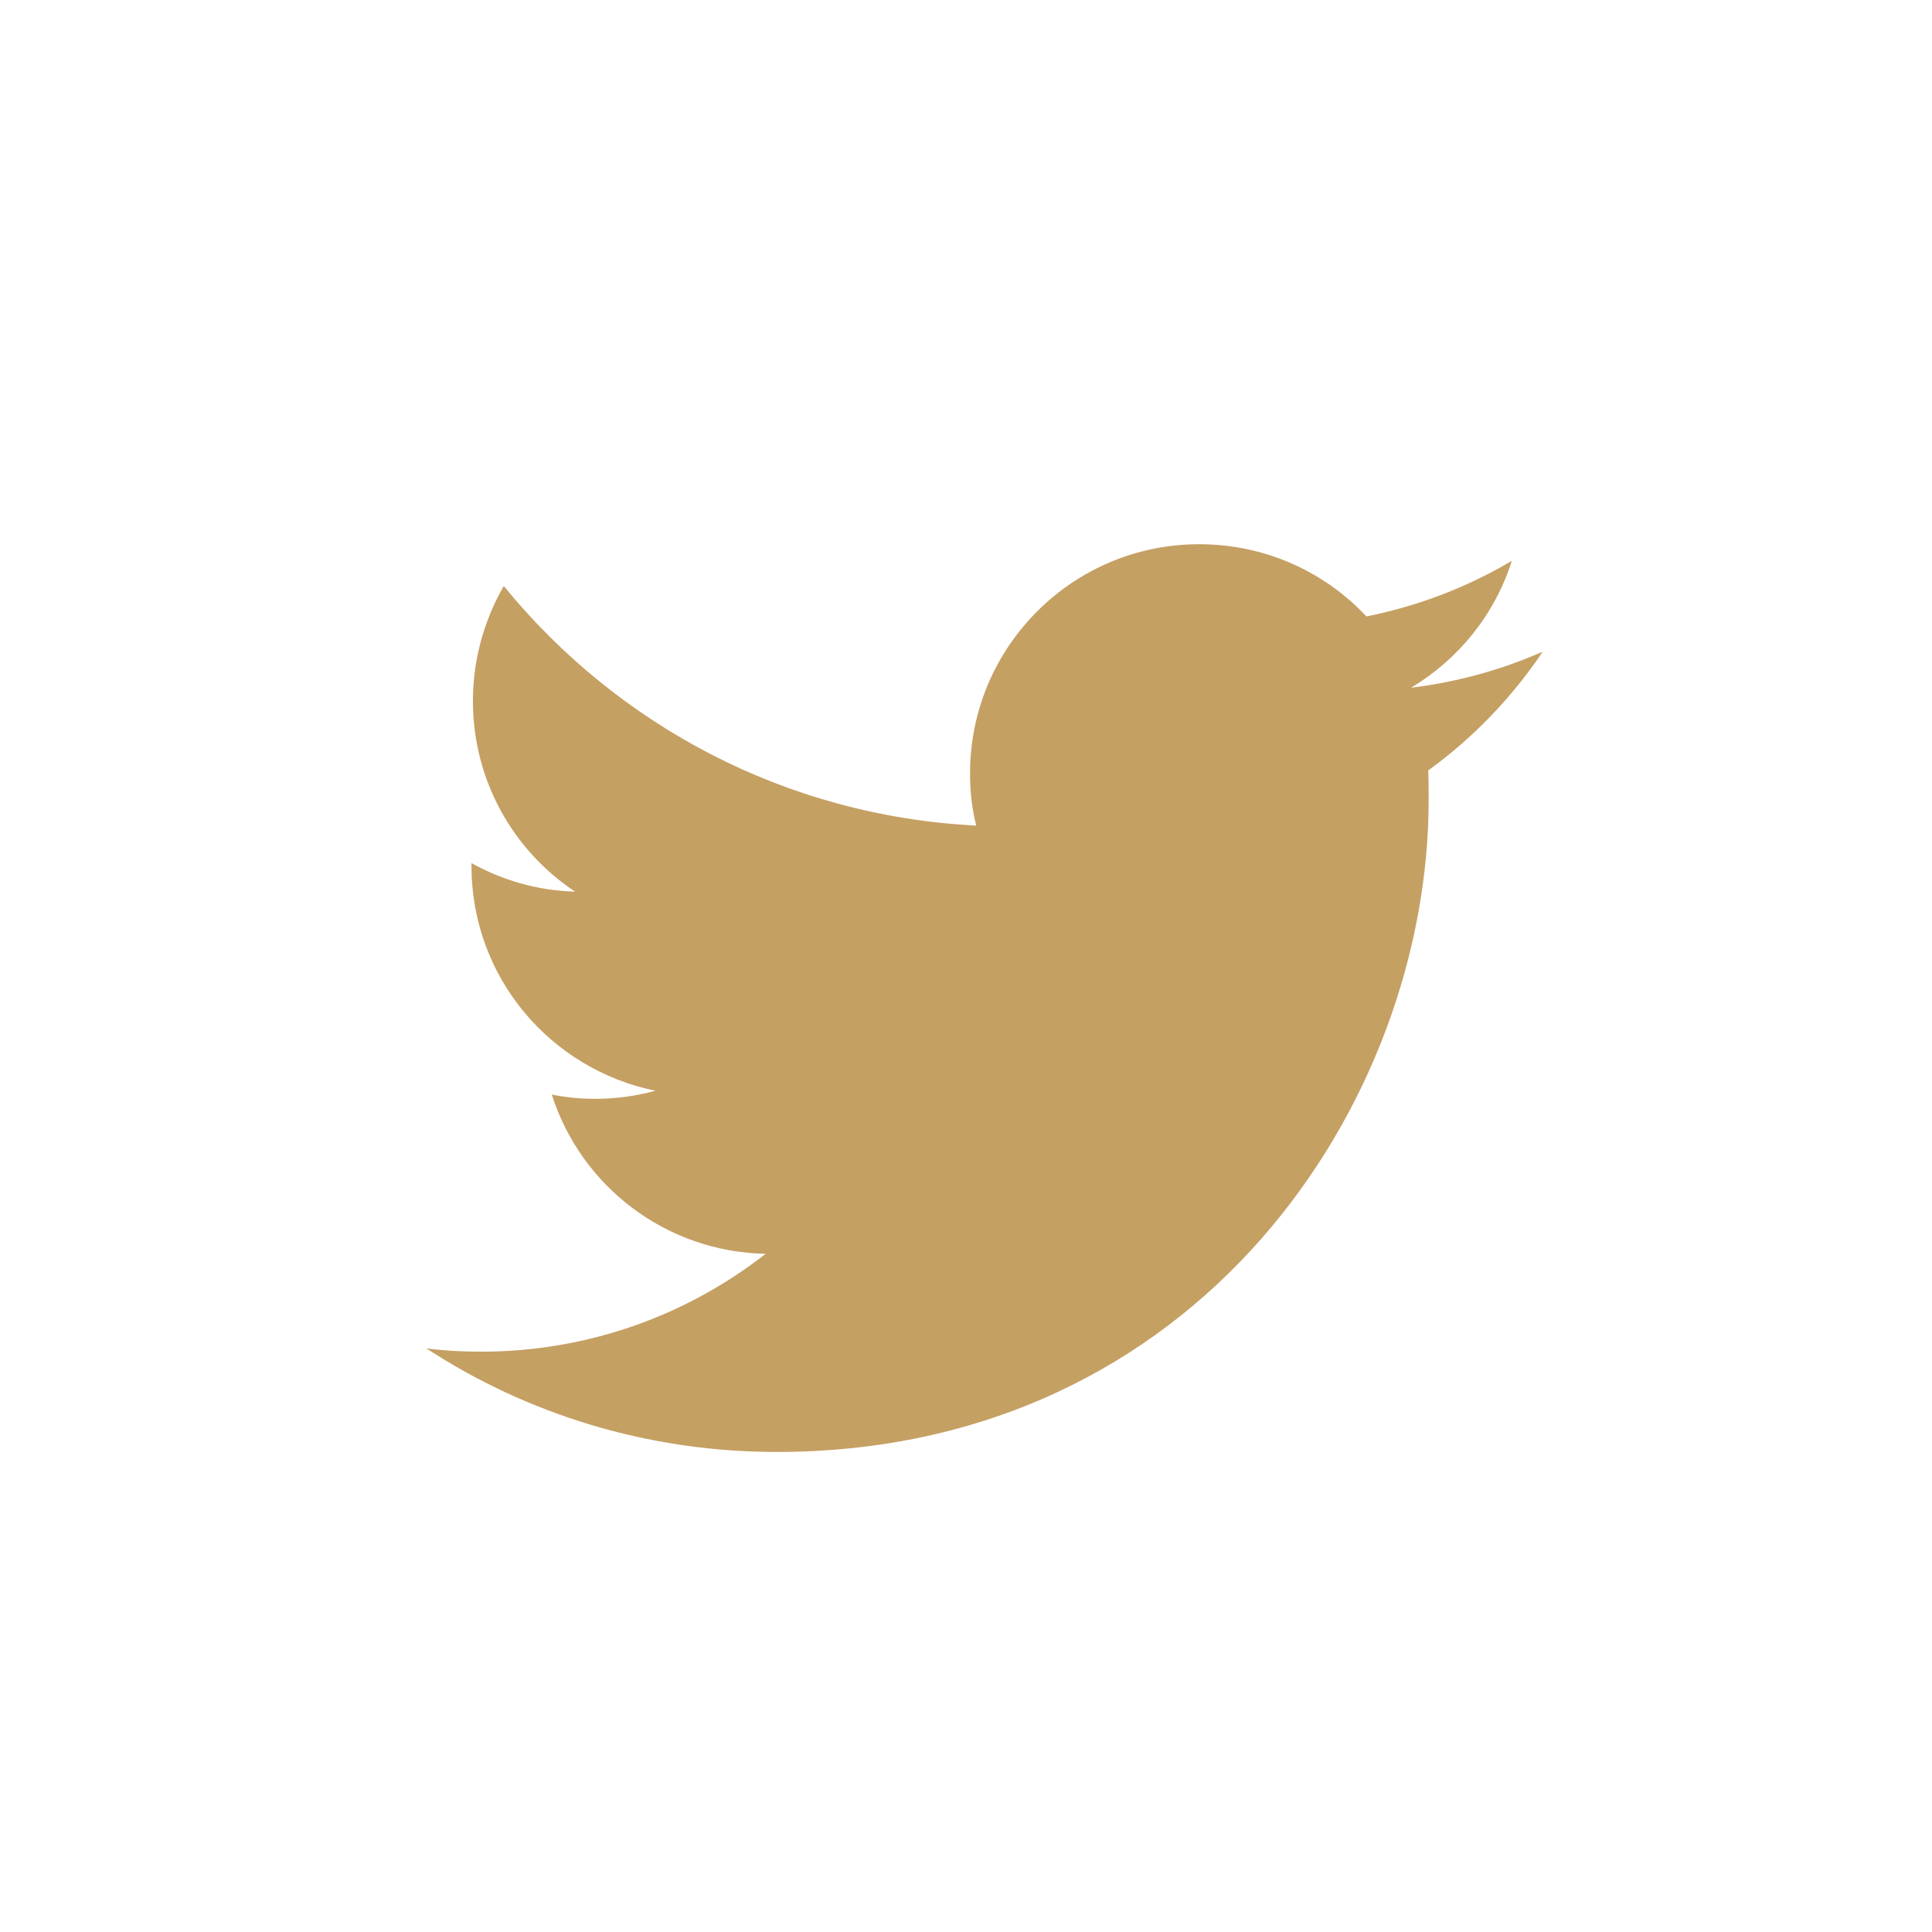 <svg width="32" height="32" viewBox="0 0 32 32" fill="none" xmlns="http://www.w3.org/2000/svg" id="icon">
<rect width="32" height="32" fill="none"/>
<path id="Vector" d="M12.863 24.049C19.846 24.049 23.663 18.263 23.663 13.249C23.663 13.083 23.663 12.918 23.656 12.761C24.396 12.225 25.041 11.556 25.553 10.793C24.876 11.092 24.144 11.296 23.372 11.391C24.159 10.919 24.758 10.179 25.041 9.289C24.309 9.722 23.498 10.037 22.632 10.21C21.94 9.47 20.956 9.014 19.861 9.014C17.767 9.014 16.067 10.714 16.067 12.808C16.067 13.107 16.098 13.398 16.169 13.674C13.012 13.516 10.218 12.005 8.344 9.706C8.022 10.265 7.833 10.919 7.833 11.611C7.833 12.926 8.502 14.091 9.525 14.768C8.903 14.752 8.321 14.579 7.809 14.296C7.809 14.312 7.809 14.327 7.809 14.343C7.809 16.185 9.116 17.712 10.856 18.066C10.541 18.153 10.202 18.2 9.856 18.2C9.612 18.2 9.376 18.177 9.139 18.129C9.62 19.641 11.021 20.735 12.682 20.767C11.383 21.782 9.746 22.388 7.967 22.388C7.66 22.388 7.36 22.372 7.061 22.333C8.722 23.419 10.722 24.049 12.863 24.049Z" fill="#C5A063"/>
</svg>
